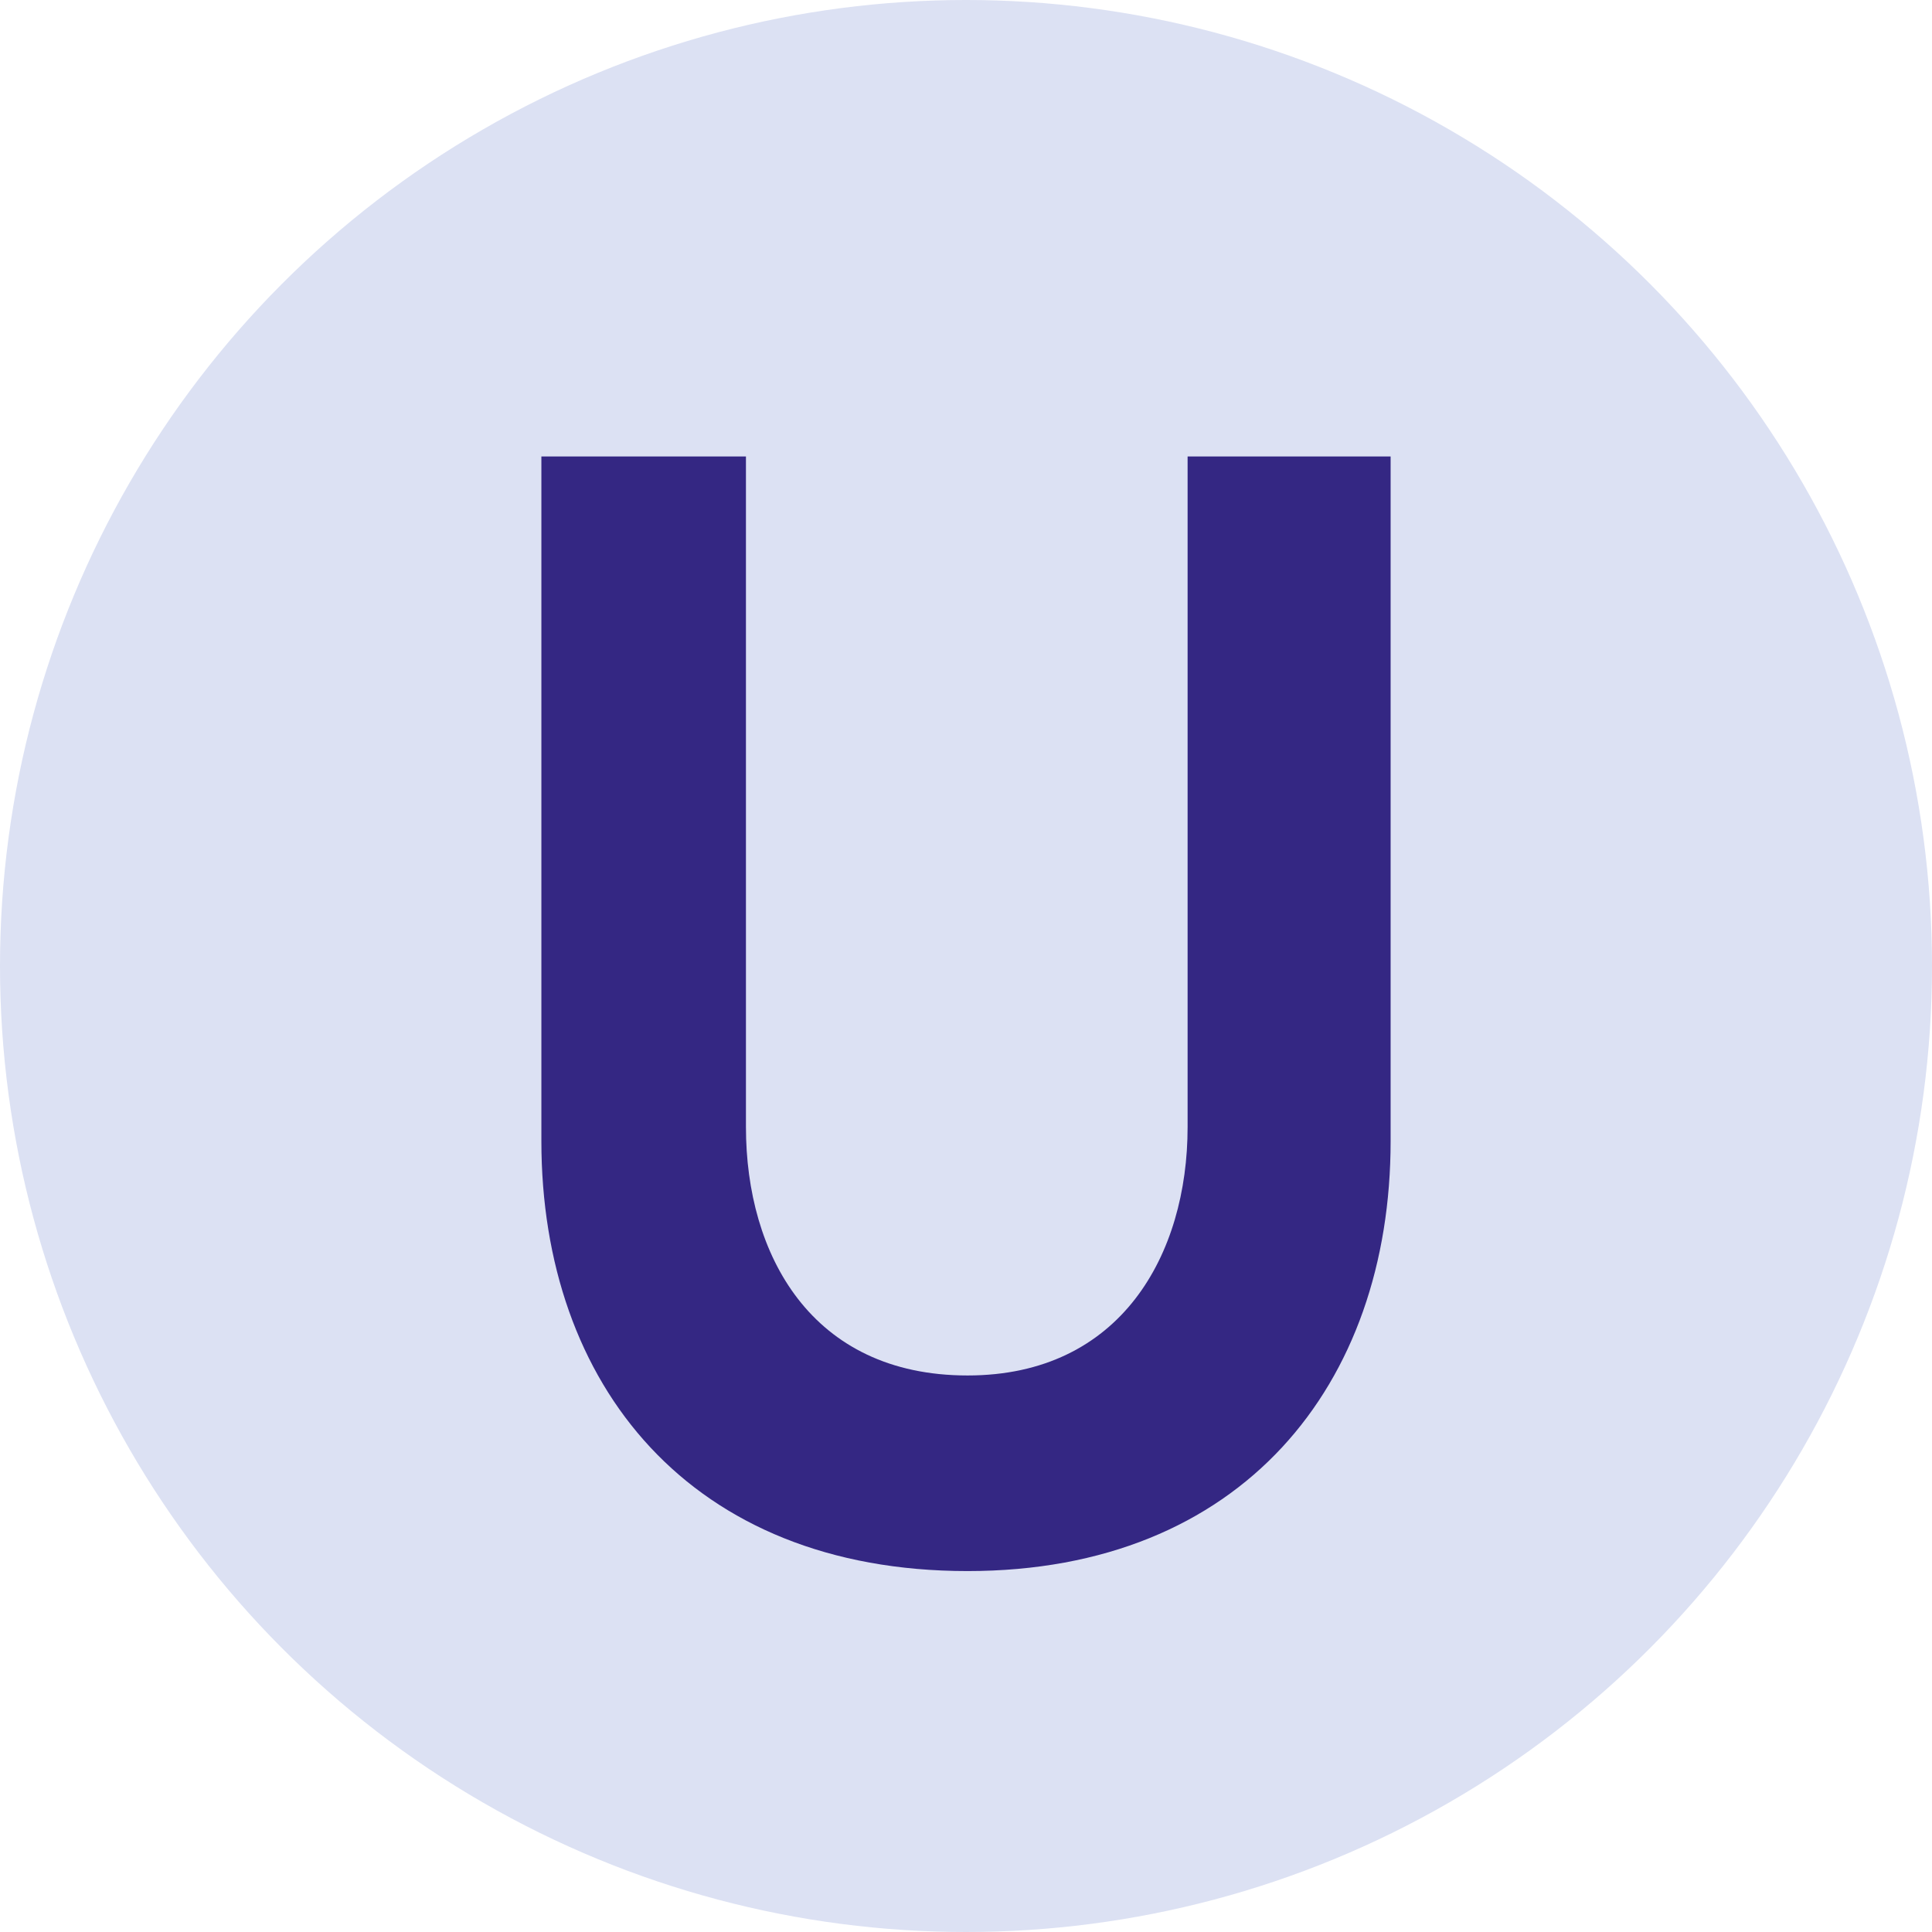 <svg width="120" height="120" viewBox="0 0 120 120" fill="none" xmlns="http://www.w3.org/2000/svg">
<circle cx="60" cy="60" r="60" fill="#DCE1F3"/>
<path d="M86.374 28.352V70.874C86.374 86.012 77.133 97.582 60.096 97.582C42.867 97.582 33.626 86.012 33.626 70.874V28.352H46.332V70.006C46.332 77.912 50.375 85.433 60.096 85.433C69.625 85.433 73.764 77.912 73.764 70.006V28.352H86.374Z" fill="#342783"/>
</svg>

